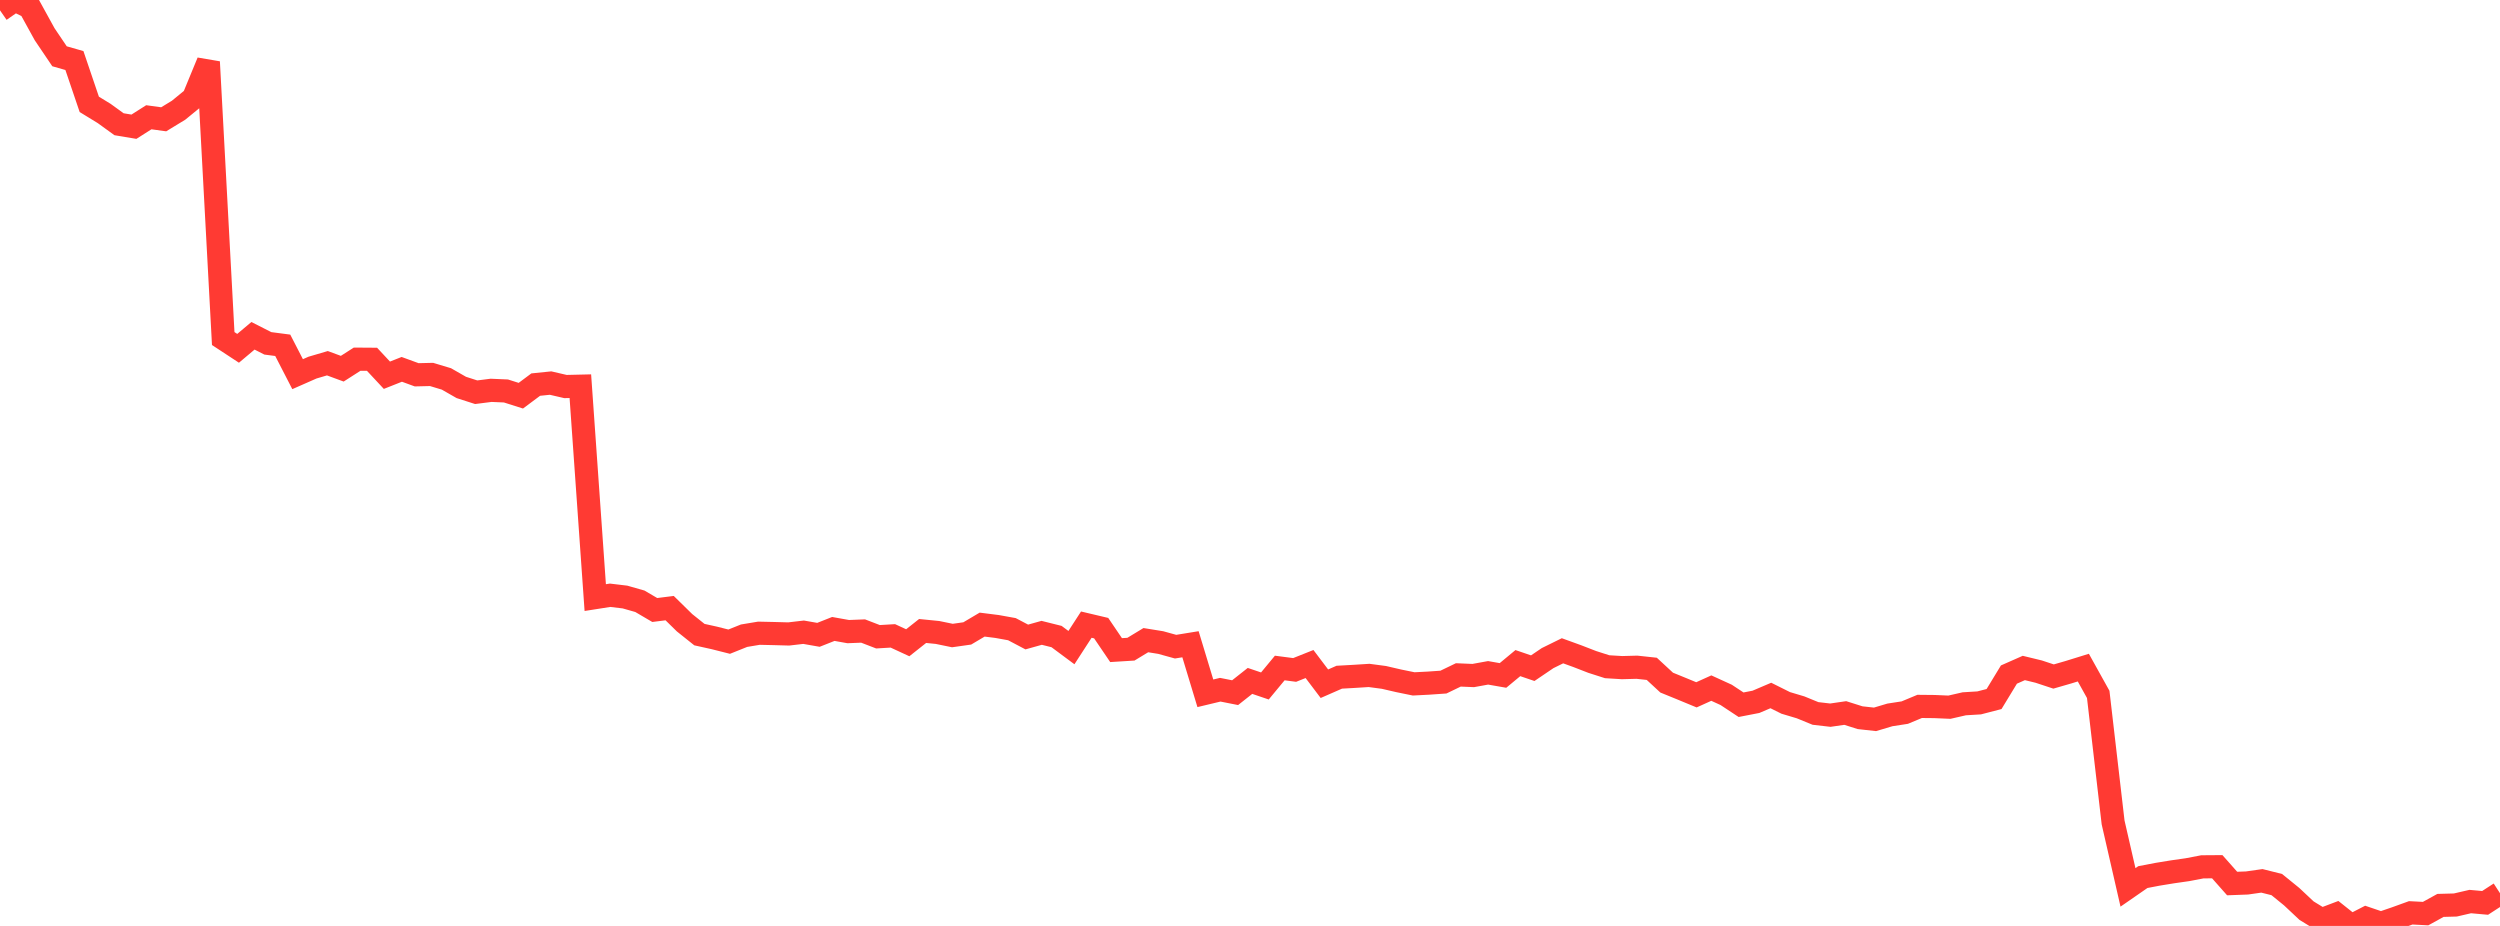 <?xml version="1.0" standalone="no"?>
<!DOCTYPE svg PUBLIC "-//W3C//DTD SVG 1.1//EN" "http://www.w3.org/Graphics/SVG/1.1/DTD/svg11.dtd">

<svg width="135" height="50" viewBox="0 0 135 50" preserveAspectRatio="none" 
  xmlns="http://www.w3.org/2000/svg"
  xmlns:xlink="http://www.w3.org/1999/xlink">


<polyline points="0.0, 0.558 0.804, 0.0 1.607, 0.389 2.411, 1.85 3.214, 3.039 4.018, 3.269 4.821, 5.635 5.625, 6.127 6.429, 6.709 7.232, 6.843 8.036, 6.332 8.839, 6.442 9.643, 5.952 10.446, 5.295 11.25, 3.344 12.054, 18.282 12.857, 18.809 13.661, 18.133 14.464, 18.541 15.268, 18.646 16.071, 20.205 16.875, 19.851 17.679, 19.614 18.482, 19.91 19.286, 19.395 20.089, 19.401 20.893, 20.263 21.696, 19.945 22.5, 20.239 23.304, 20.22 24.107, 20.462 24.911, 20.922 25.714, 21.18 26.518, 21.078 27.321, 21.112 28.125, 21.368 28.929, 20.768 29.732, 20.686 30.536, 20.873 31.339, 20.854 32.143, 32.27 32.946, 32.144 33.75, 32.24 34.554, 32.469 35.357, 32.94 36.161, 32.839 36.964, 33.627 37.768, 34.269 38.571, 34.447 39.375, 34.65 40.179, 34.328 40.982, 34.194 41.786, 34.212 42.589, 34.234 43.393, 34.14 44.196, 34.281 45.0, 33.963 45.804, 34.107 46.607, 34.075 47.411, 34.385 48.214, 34.337 49.018, 34.709 49.821, 34.073 50.625, 34.153 51.429, 34.319 52.232, 34.205 53.036, 33.729 53.839, 33.83 54.643, 33.975 55.446, 34.398 56.25, 34.173 57.054, 34.374 57.857, 34.971 58.661, 33.73 59.464, 33.92 60.268, 35.106 61.071, 35.056 61.875, 34.568 62.679, 34.698 63.482, 34.92 64.286, 34.789 65.089, 37.438 65.893, 37.245 66.696, 37.404 67.5, 36.769 68.304, 37.042 69.107, 36.072 69.911, 36.177 70.714, 35.857 71.518, 36.921 72.321, 36.569 73.125, 36.524 73.929, 36.473 74.732, 36.58 75.536, 36.766 76.339, 36.93 77.143, 36.889 77.946, 36.833 78.75, 36.445 79.554, 36.479 80.357, 36.333 81.161, 36.474 81.964, 35.808 82.768, 36.082 83.571, 35.538 84.375, 35.142 85.179, 35.434 85.982, 35.745 86.786, 36.003 87.589, 36.052 88.393, 36.03 89.196, 36.117 90.0, 36.861 90.804, 37.189 91.607, 37.521 92.411, 37.157 93.214, 37.524 94.018, 38.055 94.821, 37.899 95.625, 37.556 96.429, 37.957 97.232, 38.197 98.036, 38.526 98.839, 38.619 99.643, 38.502 100.446, 38.756 101.25, 38.845 102.054, 38.605 102.857, 38.481 103.661, 38.146 104.464, 38.154 105.268, 38.189 106.071, 38.005 106.875, 37.956 107.679, 37.748 108.482, 36.426 109.286, 36.071 110.089, 36.266 110.893, 36.532 111.696, 36.3 112.5, 36.051 113.304, 37.498 114.107, 44.41 114.911, 47.919 115.714, 47.363 116.518, 47.209 117.321, 47.078 118.125, 46.963 118.929, 46.809 119.732, 46.803 120.536, 47.711 121.339, 47.681 122.143, 47.566 122.946, 47.767 123.75, 48.42 124.554, 49.175 125.357, 49.667 126.161, 49.362 126.964, 50.0 127.768, 49.586 128.571, 49.859 129.375, 49.584 130.179, 49.293 130.982, 49.335 131.786, 48.892 132.589, 48.87 133.393, 48.684 134.196, 48.756 135.0, 48.234" fill="none" stroke="#ff3a33" stroke-width="1.25"/>

</svg>